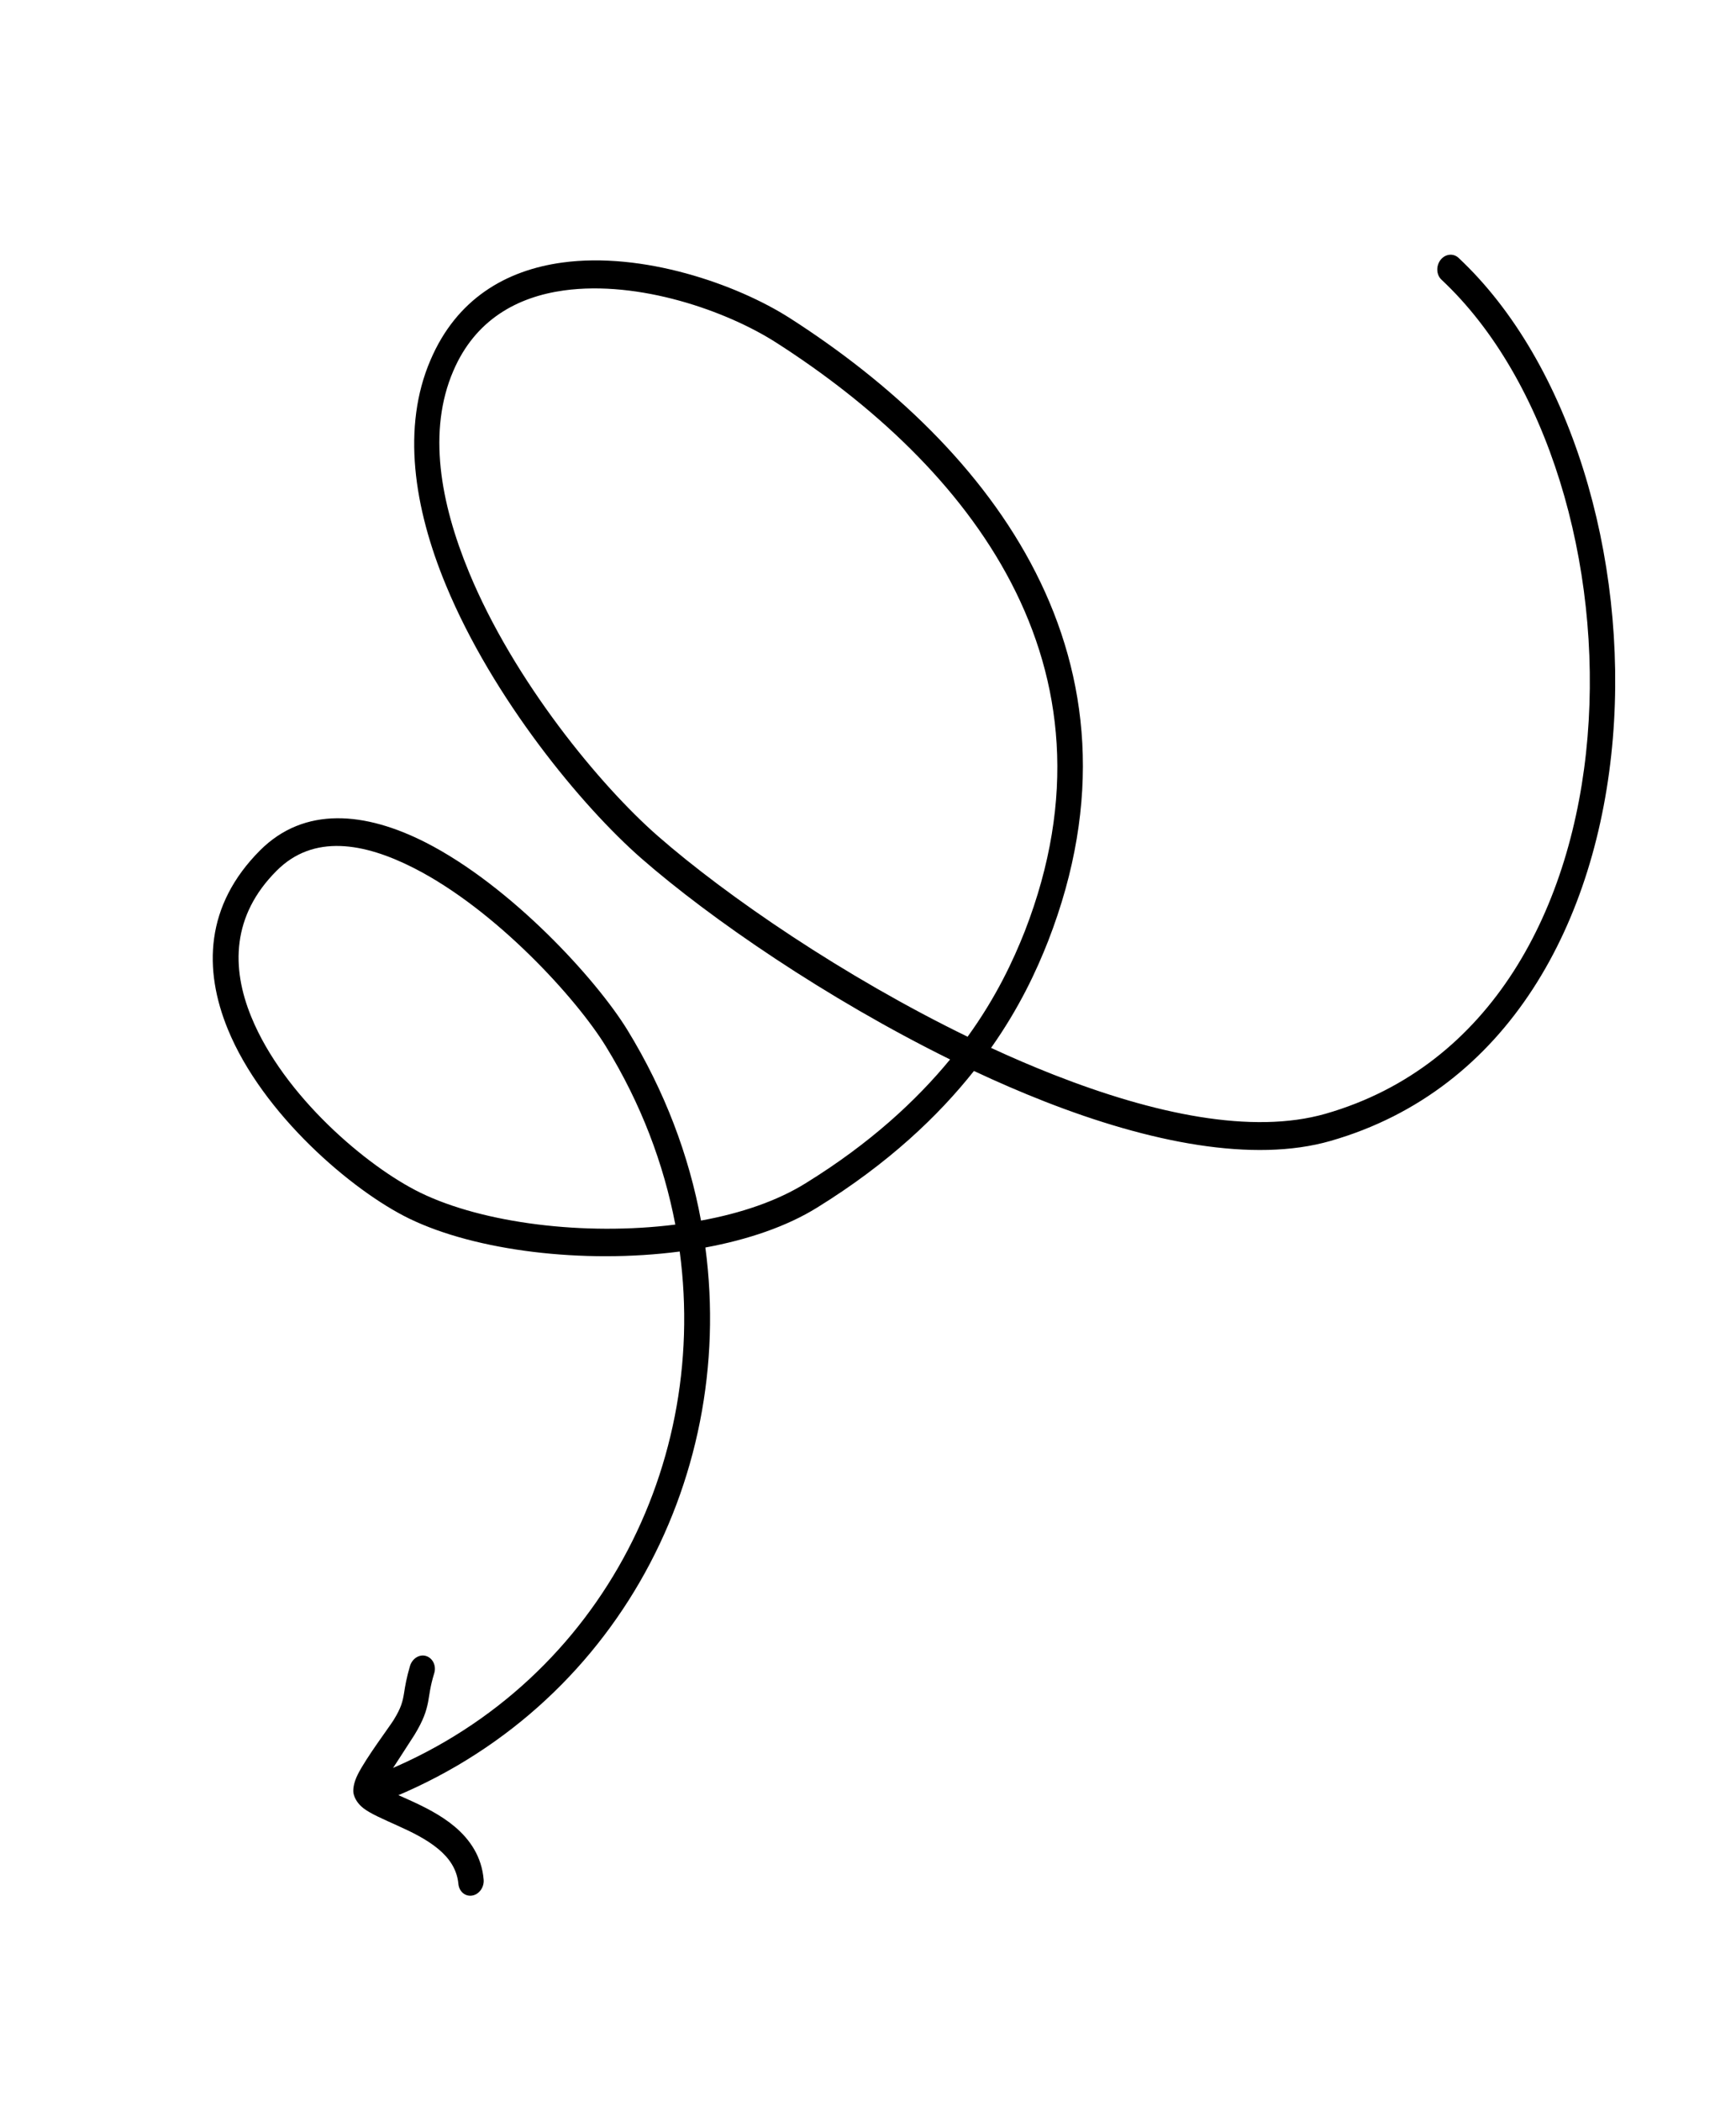 <?xml version="1.0" encoding="UTF-8"?> <svg xmlns="http://www.w3.org/2000/svg" width="124" height="150" viewBox="0 0 124 150" fill="none"> <path fill-rule="evenodd" clip-rule="evenodd" d="M70.79 74.809C72.818 71.942 74.04 69.288 74.865 67.189C82.684 47.076 70.817 31.943 56.451 22.732C52.603 20.262 45.876 17.959 40.157 18.745C36.138 19.295 32.612 21.336 30.747 25.711C28.697 30.473 29.544 36.209 31.852 41.776C35.184 49.831 41.54 57.549 45.818 61.286C50.752 65.595 59.058 71.293 67.863 75.635C65.464 78.551 62.172 81.616 57.55 84.469C55.499 85.746 52.901 86.622 50.071 87.137C49.218 82.5 47.486 77.892 44.818 73.536C42.571 69.879 36.499 63.257 30.421 60.153C26.08 57.94 21.738 57.548 18.575 60.708C14.653 64.639 14.518 69.199 16.279 73.49C18.756 79.533 25.138 85.004 29.228 86.994C33.987 89.306 41.677 90.242 48.551 89.347C50.677 105.228 42.144 121.099 26.196 126.964C25.723 127.144 25.442 127.713 25.565 128.234C25.705 128.759 26.214 129.042 26.687 128.862C43.559 122.653 52.616 105.869 50.384 89.06C53.396 88.504 56.18 87.568 58.372 86.206C63.462 83.059 67.025 79.664 69.568 76.456C71.231 77.237 72.909 77.965 74.587 78.622C82.121 81.577 89.525 83.033 95.037 81.451C107.773 77.797 114.119 65.752 115.205 52.694C116.276 39.76 112.171 25.878 104.18 18.407C103.807 18.06 103.227 18.125 102.895 18.556C102.563 18.988 102.59 19.619 102.963 19.967C110.568 27.076 114.426 40.313 113.396 52.617C112.381 64.797 106.547 76.103 94.675 79.513C89.425 81.01 82.436 79.536 75.274 76.728C73.782 76.143 72.288 75.501 70.79 74.809ZM48.238 87.423C47.41 83.091 45.788 78.79 43.287 74.718C41.149 71.236 35.388 64.94 29.58 61.979C25.981 60.143 22.377 59.535 19.76 62.162C16.554 65.362 16.511 69.089 17.945 72.585C20.236 78.215 26.222 83.297 30.038 85.153C34.508 87.328 41.759 88.241 48.238 87.423ZM69.114 74.012C71.168 71.177 72.384 68.548 73.2 66.482C80.616 47.414 69.093 33.212 55.476 24.48C51.893 22.177 45.629 20.003 40.283 20.734C36.936 21.197 33.94 22.831 32.377 26.487C30.539 30.754 31.441 35.873 33.503 40.86C36.719 48.634 42.87 56.083 46.993 59.688C51.928 63.998 60.28 69.716 69.114 74.012Z" fill="black"></path> <path fill-rule="evenodd" clip-rule="evenodd" d="M27.219 127.525C27.777 126.676 29.374 124.227 29.607 123.85C30.252 122.79 30.445 122.166 30.578 121.511C30.678 120.984 30.717 120.426 31.014 119.461C31.183 118.93 30.915 118.374 30.44 118.224C29.966 118.075 29.459 118.39 29.289 118.92C29.032 119.798 28.937 120.372 28.86 120.877C28.763 121.457 28.667 121.903 28.116 122.793C27.851 123.229 26.148 125.491 25.555 126.679C25.243 127.298 25.198 127.81 25.256 128.055C25.338 128.404 25.552 128.769 25.951 129.083C26.464 129.483 27.39 129.875 28.416 130.341C29.381 130.776 30.463 131.293 31.336 132.024C32.067 132.644 32.639 133.417 32.742 134.488C32.791 135.034 33.226 135.408 33.725 135.325C34.225 135.242 34.595 134.73 34.546 134.183C34.41 132.569 33.594 131.345 32.483 130.407C31.498 129.576 30.284 128.975 29.18 128.479C28.522 128.18 27.904 127.921 27.439 127.667C27.364 127.627 27.291 127.576 27.219 127.525Z" fill="black"></path> </svg> 
